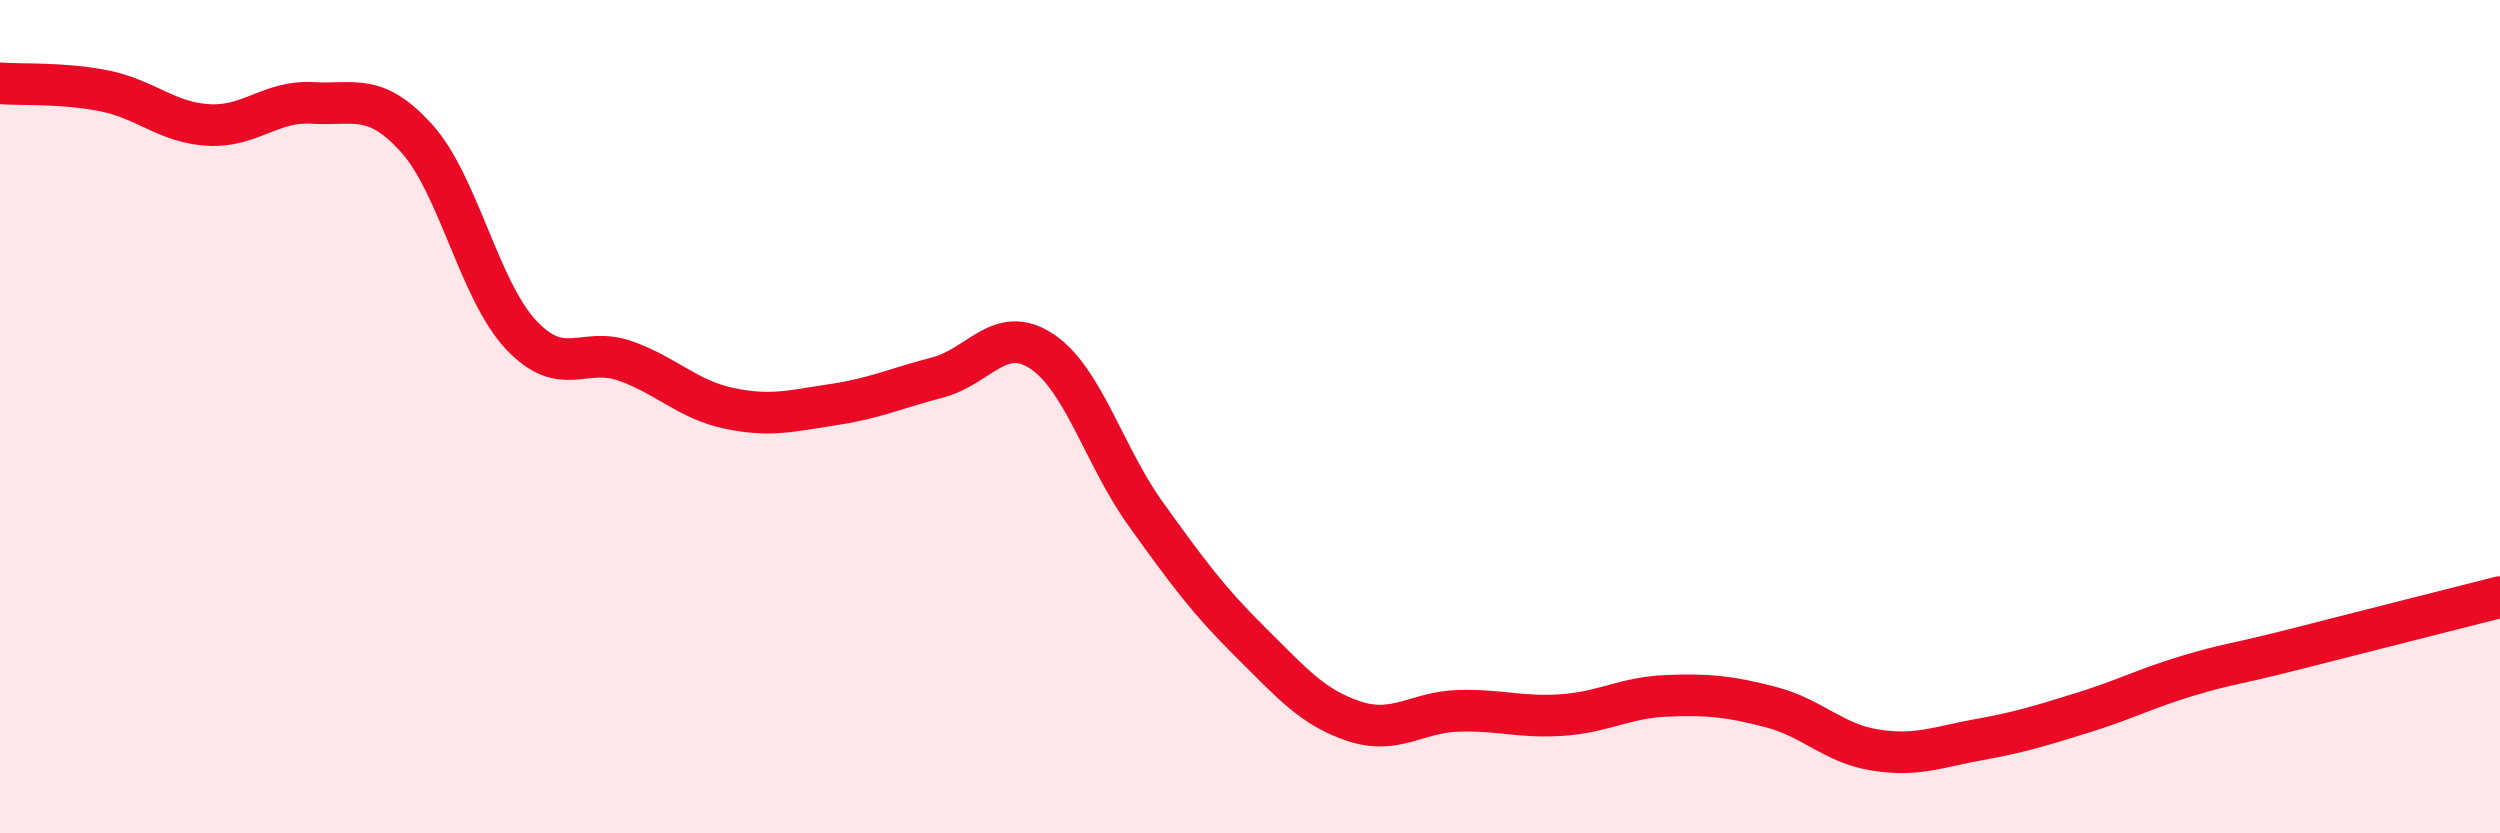 
    <svg width="60" height="20" viewBox="0 0 60 20" xmlns="http://www.w3.org/2000/svg">
      <path
        d="M 0,2 C 0.5,2.04 1.5,1.98 2.5,2.18 C 3.5,2.38 4,2.94 5,3 C 6,3.06 6.5,2.41 7.5,2.47 C 8.5,2.53 9,2.21 10,3.32 C 11,4.43 11.5,6.96 12.5,8.03 C 13.5,9.1 14,8.31 15,8.66 C 16,9.01 16.5,9.59 17.5,9.8 C 18.5,10.01 19,9.86 20,9.71 C 21,9.56 21.5,9.32 22.5,9.06 C 23.5,8.8 24,7.77 25,8.43 C 26,9.09 26.5,10.95 27.5,12.34 C 28.5,13.73 29,14.41 30,15.4 C 31,16.39 31.5,16.98 32.5,17.31 C 33.5,17.64 34,17.09 35,17.06 C 36,17.03 36.5,17.23 37.5,17.16 C 38.5,17.09 39,16.74 40,16.7 C 41,16.66 41.5,16.71 42.5,16.97 C 43.5,17.23 44,17.84 45,18 C 46,18.16 46.5,17.93 47.5,17.75 C 48.5,17.57 49,17.41 50,17.1 C 51,16.79 51.5,16.52 52.5,16.22 C 53.5,15.92 53.5,15.98 55,15.6 C 56.5,15.22 59,14.58 60,14.33L60 20L0 20Z"
        fill="#EB0A25"
        opacity="0.1"
        stroke-linecap="round"
        stroke-linejoin="round"
      />
      <path
        d="M 0,2 C 0.5,2.04 1.5,1.98 2.5,2.18 C 3.5,2.38 4,2.94 5,3 C 6,3.06 6.5,2.41 7.5,2.47 C 8.5,2.53 9,2.21 10,3.32 C 11,4.43 11.5,6.96 12.5,8.03 C 13.5,9.1 14,8.31 15,8.66 C 16,9.01 16.5,9.59 17.5,9.8 C 18.5,10.01 19,9.86 20,9.71 C 21,9.56 21.5,9.32 22.5,9.06 C 23.5,8.8 24,7.77 25,8.43 C 26,9.09 26.5,10.95 27.5,12.34 C 28.5,13.73 29,14.41 30,15.4 C 31,16.39 31.5,16.98 32.5,17.31 C 33.5,17.64 34,17.09 35,17.06 C 36,17.03 36.5,17.23 37.5,17.16 C 38.5,17.09 39,16.74 40,16.7 C 41,16.66 41.5,16.71 42.5,16.97 C 43.5,17.23 44,17.84 45,18 C 46,18.16 46.5,17.93 47.5,17.75 C 48.5,17.57 49,17.41 50,17.1 C 51,16.79 51.5,16.52 52.5,16.22 C 53.5,15.92 53.5,15.98 55,15.6 C 56.5,15.22 59,14.58 60,14.33"
        stroke="#EB0A25"
        stroke-width="1"
        fill="none"
        stroke-linecap="round"
        stroke-linejoin="round"
      />
    </svg>
  